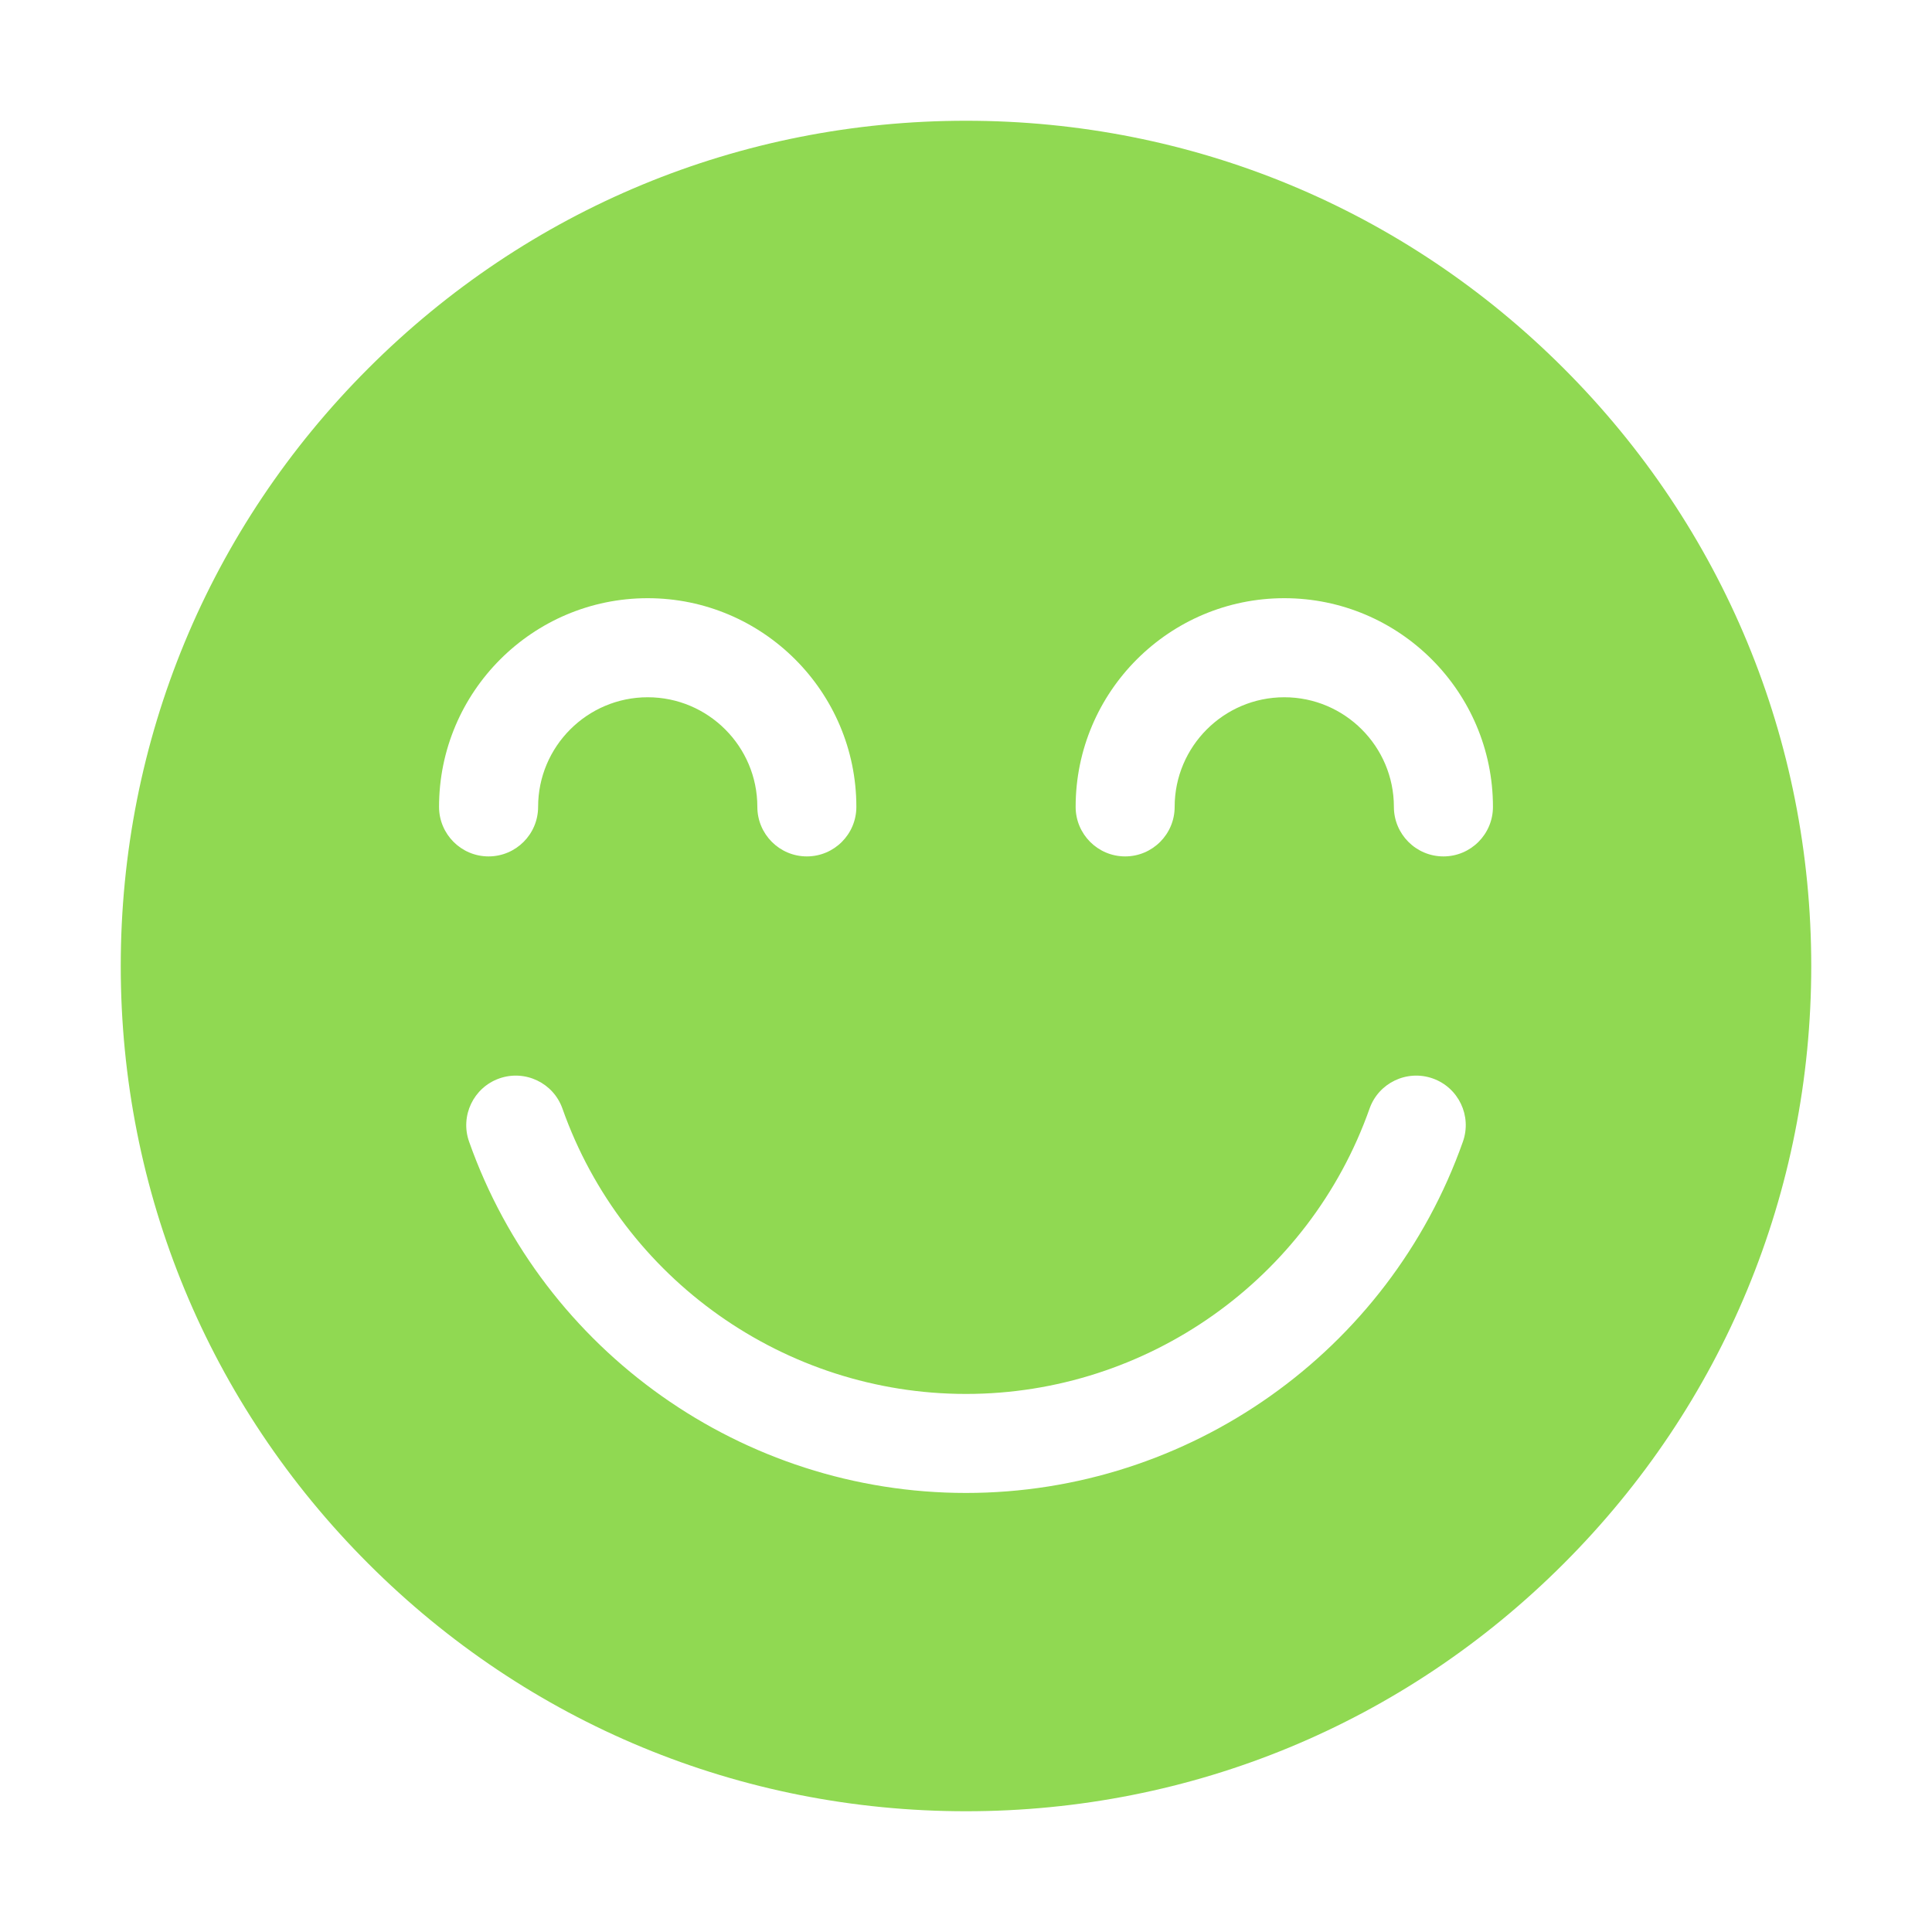 <svg width="40" height="40" viewBox="0 0 40 40" fill="none" xmlns="http://www.w3.org/2000/svg">
<path d="M32.374 7.626C29.069 4.32 24.674 2.5 20 2.5C15.325 2.5 10.931 4.32 7.626 7.626C4.32 10.931 2.5 15.326 2.5 20C2.5 24.674 4.32 29.069 7.626 32.374C10.931 35.68 15.326 37.5 20 37.5C24.674 37.5 29.069 35.68 32.374 32.374C35.68 29.069 37.5 24.674 37.5 20C37.5 15.326 35.68 10.931 32.374 7.626ZM9.09 16.705C9.09 14.323 11.028 12.385 13.41 12.385C15.792 12.385 17.73 14.323 17.73 16.705C17.73 17.271 17.271 17.731 16.705 17.731C16.139 17.731 15.68 17.271 15.68 16.705C15.68 15.454 14.662 14.436 13.41 14.436C12.159 14.436 11.141 15.454 11.141 16.705C11.141 17.271 10.682 17.731 10.115 17.731C9.549 17.731 9.09 17.271 9.09 16.705ZM30.288 23.637C28.75 27.987 24.616 30.91 20 30.91C15.384 30.91 11.249 27.987 9.712 23.637C9.523 23.103 9.803 22.517 10.337 22.328C10.871 22.14 11.457 22.419 11.645 22.953C12.894 26.486 16.251 28.86 20 28.86C23.749 28.86 27.106 26.486 28.355 22.953C28.543 22.419 29.129 22.14 29.663 22.328C30.197 22.517 30.477 23.103 30.288 23.637ZM29.885 17.731C29.318 17.731 28.859 17.271 28.859 16.705C28.859 15.454 27.841 14.436 26.59 14.436C25.338 14.436 24.32 15.454 24.32 16.705C24.32 17.271 23.861 17.731 23.295 17.731C22.729 17.731 22.27 17.271 22.27 16.705C22.27 14.323 24.208 12.385 26.59 12.385C28.972 12.385 30.91 14.323 30.91 16.705C30.91 17.271 30.451 17.731 29.885 17.731Z" fill="#90D952"/>
</svg>
